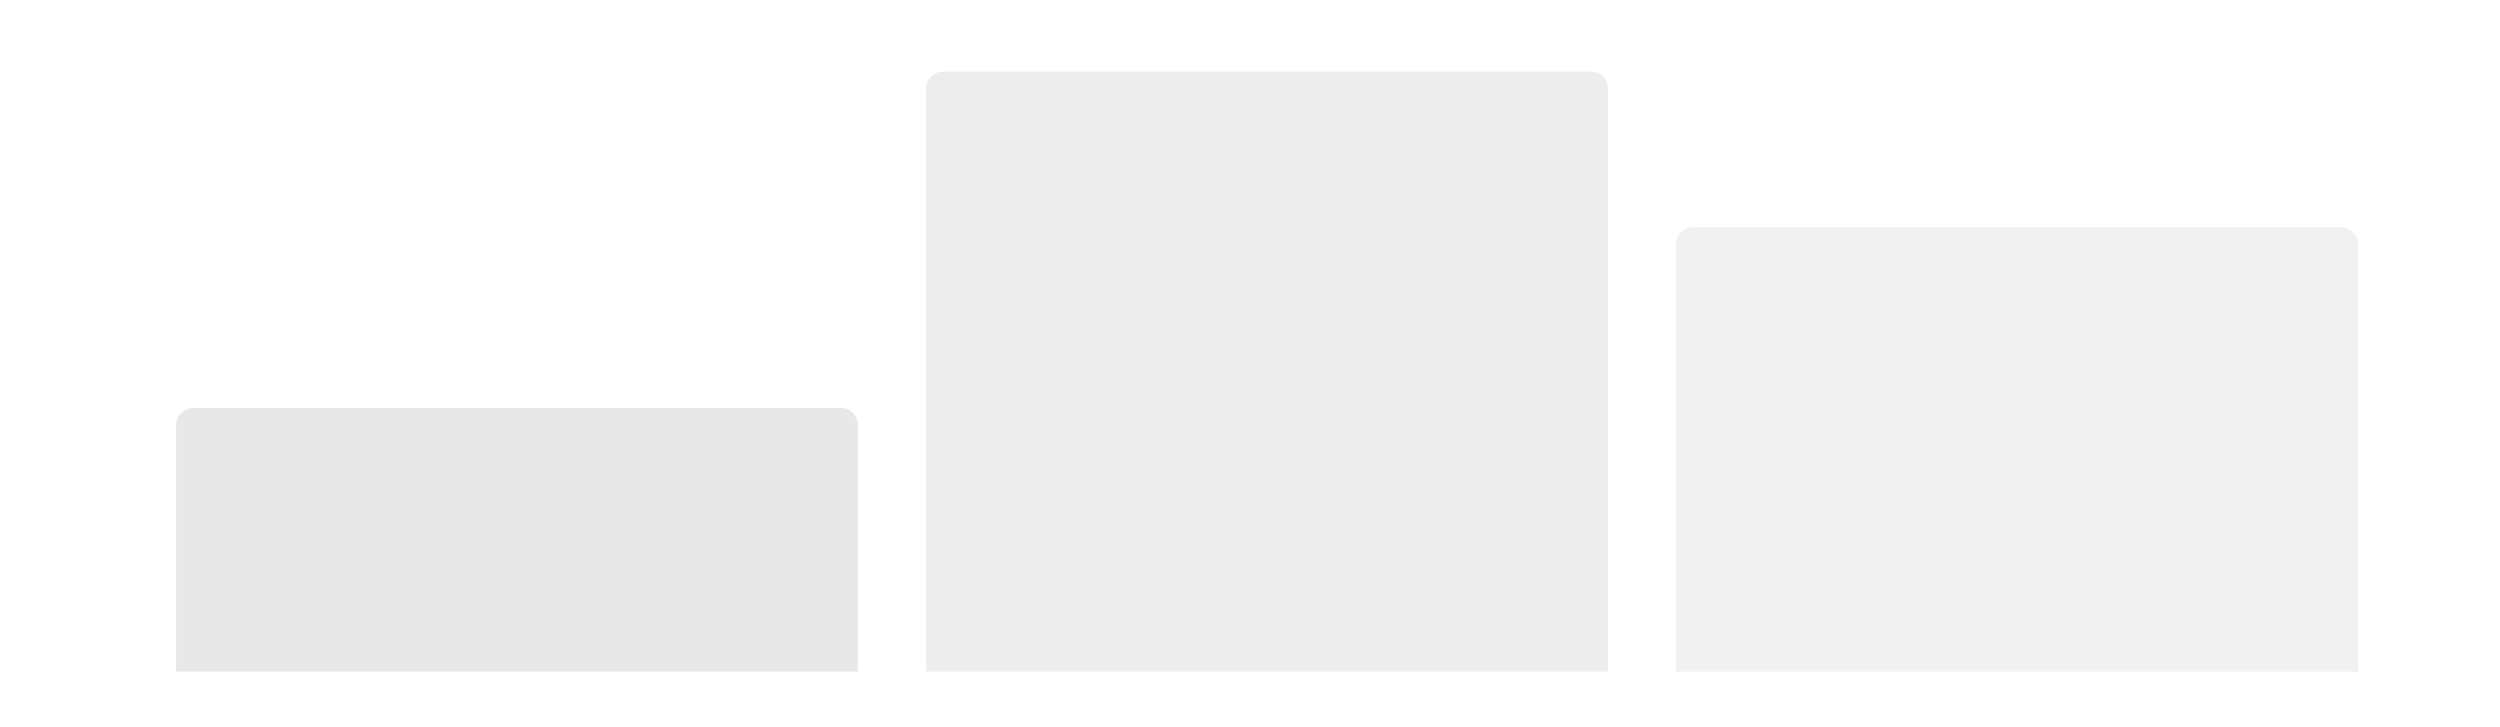<?xml version="1.0" encoding="UTF-8"?>
<svg width="2200px" height="640px" viewBox="0 0 2200 640" version="1.1" xmlns="http://www.w3.org/2000/svg" xmlns:xlink="http://www.w3.org/1999/xlink">
    <!-- Generator: Sketch 43.2 (39069) - http://www.bohemiancoding.com/sketch -->
    <title>metrics</title>
    <desc>Created with Sketch.</desc>
    <defs></defs>
    <g id="Page-5" stroke="none" stroke-width="1" fill="none" fill-rule="evenodd">
        <g id="metrics" fill="#E8E8E8">
            <path d="M155,373.999 C155,365.715 161.713,359 170,359 L740,359 C748.284,359 755,365.724 755,373.999 L755,591 L155,591 L155,373.999 Z" id="Rectangle-2"></path>
            <path d="M815,78.004 C815,69.718 821.713,63 830,63 L1400,63 C1408.284,63 1415,69.724 1415,78.004 L1415,591 L815,591 L815,78.004 Z" id="Rectangle-2" opacity="0.8"></path>
            <path d="M1475,214.999 C1475,206.715 1481.713,200 1490,200 L2060,200 C2068.284,200 2075,206.725 2075,214.999 L2075,591 L1475,591 L1475,214.999 Z" id="Rectangle-2" opacity="0.6"></path>
        </g>
    </g>
</svg>